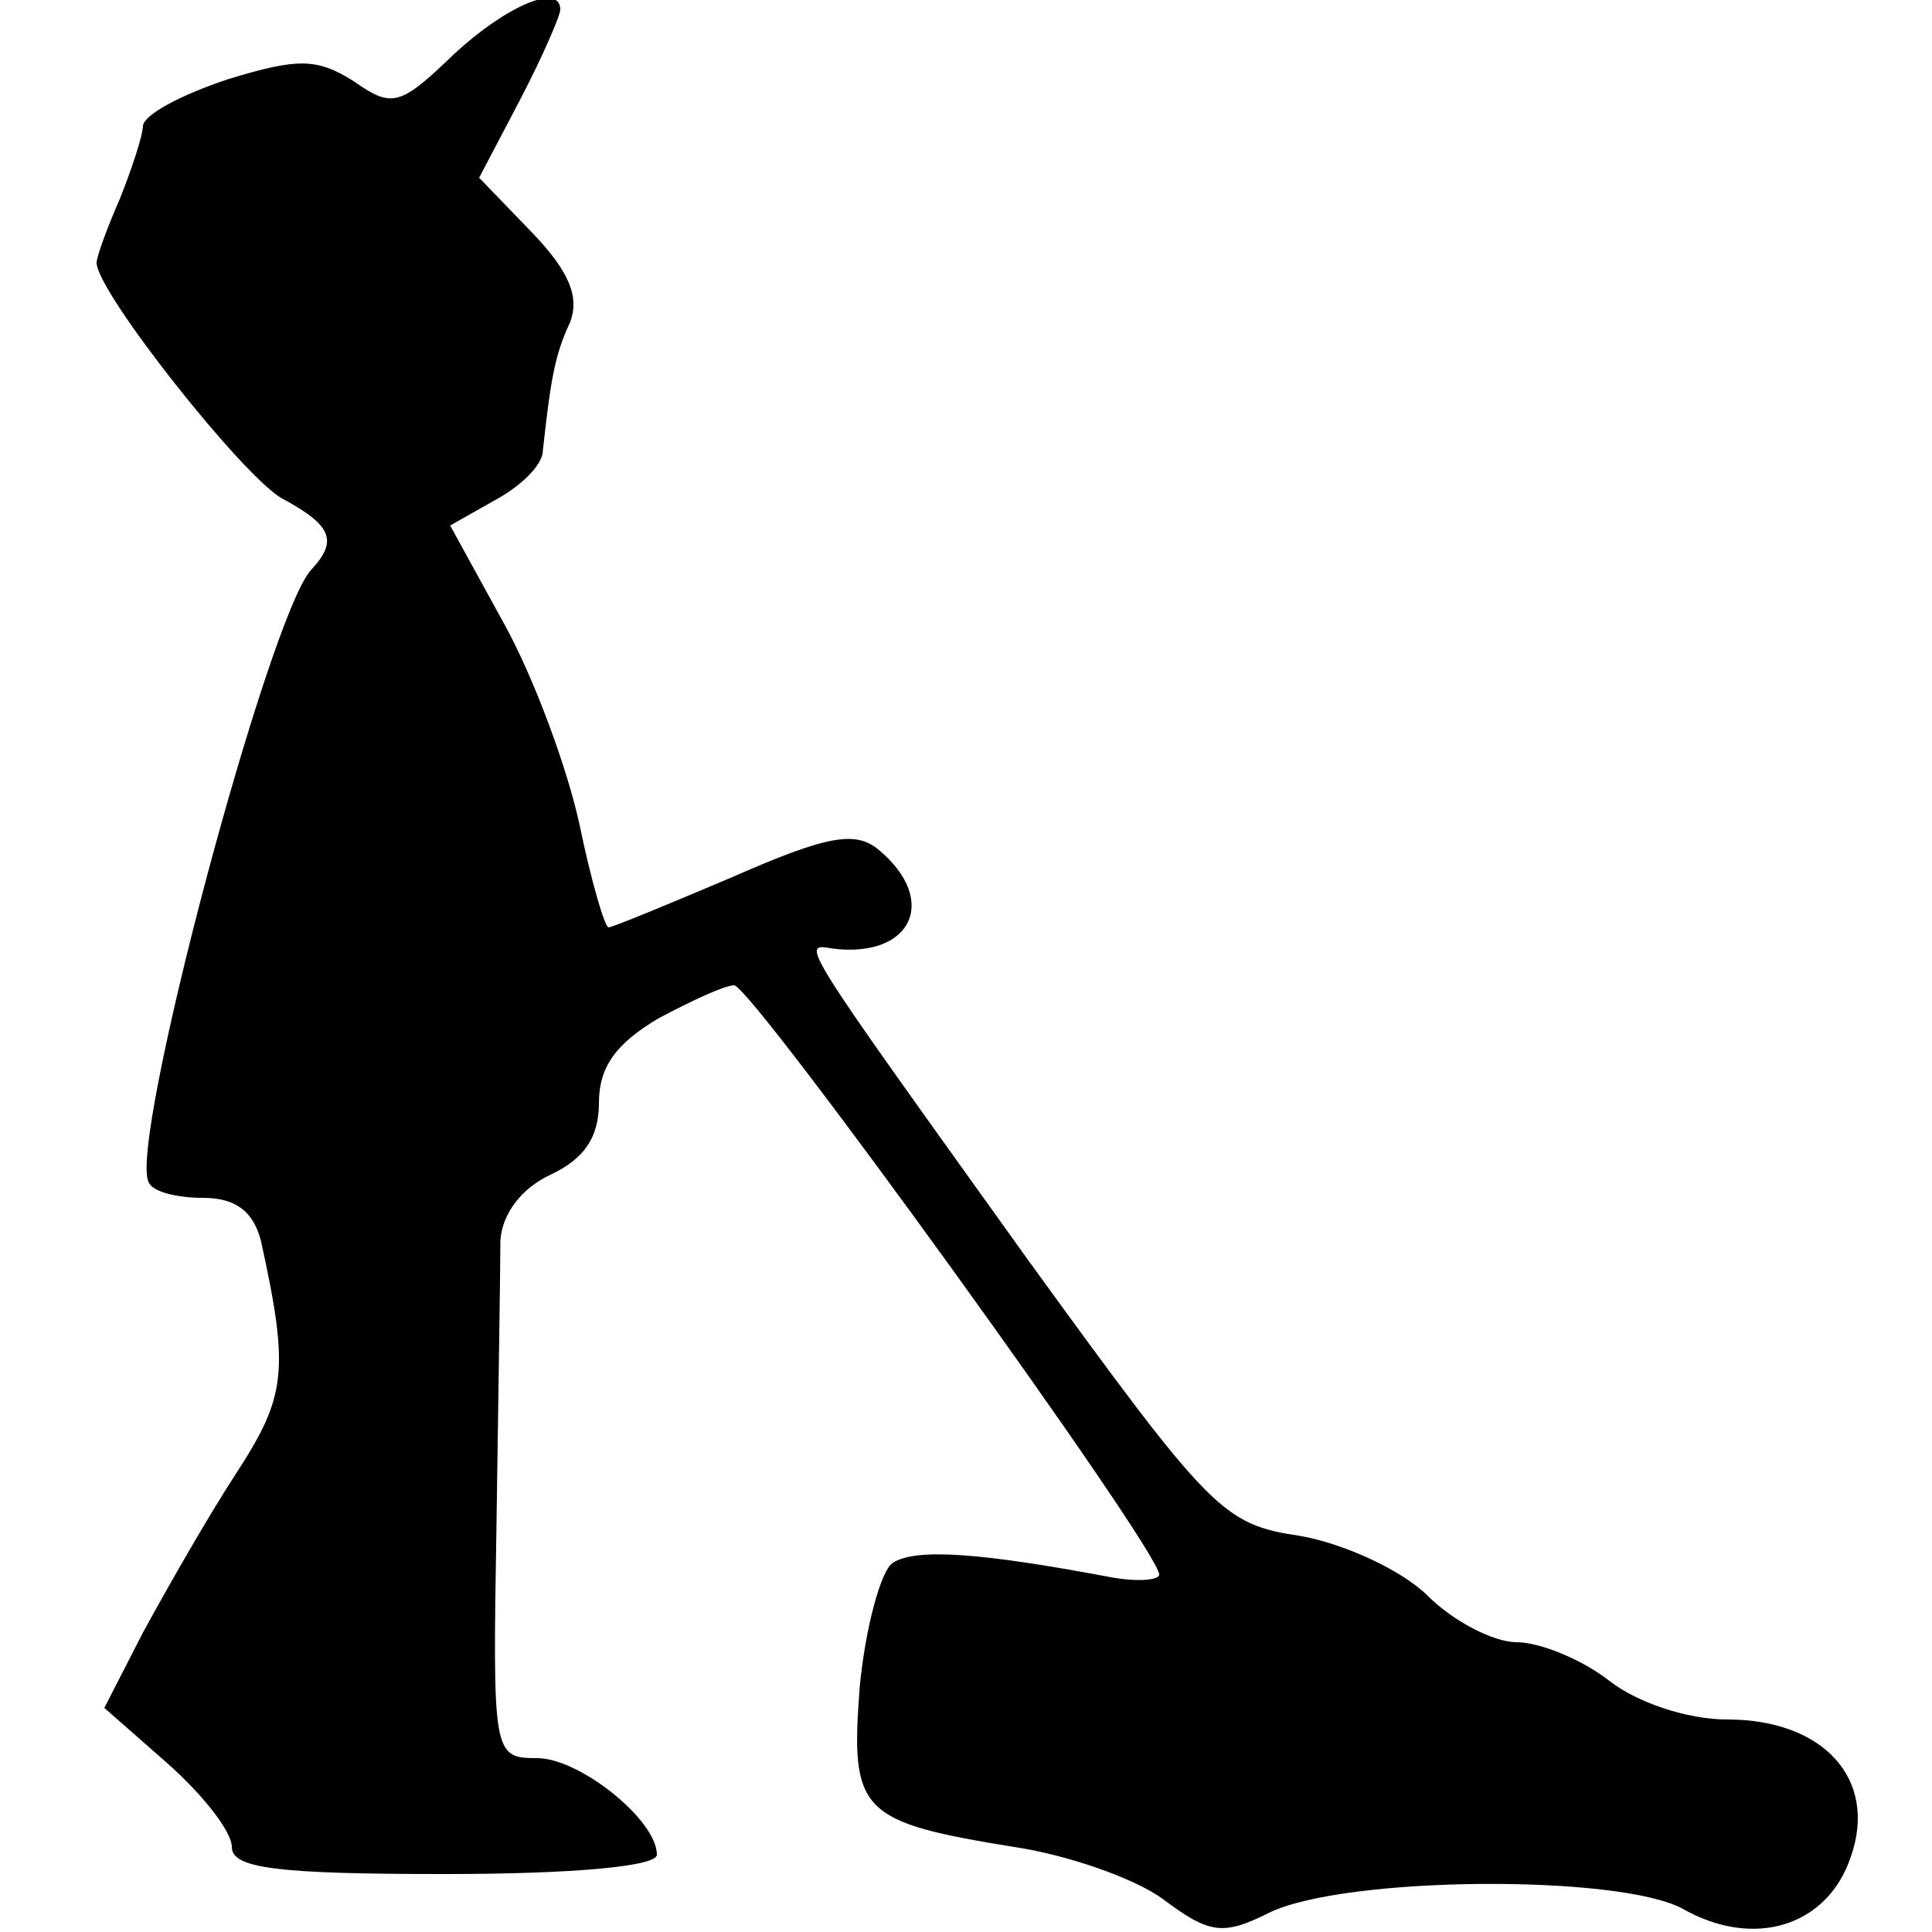 <?xml version="1.0" standalone="no"?>
<!DOCTYPE svg PUBLIC "-//W3C//DTD SVG 20010904//EN"
 "http://www.w3.org/TR/2001/REC-SVG-20010904/DTD/svg10.dtd">
<svg version="1.0" xmlns="http://www.w3.org/2000/svg"
 width="100pt" height="100pt" viewBox="0 0 100 100"
 preserveAspectRatio="xMidYMid meet">
<g transform="translate(0,100) scale(0.1,-0.1)"
fill="#000000" stroke="none">
<path d="M235 972 c-28 -27 -32 -28 -52 -14 -19 12 -29 12 -65 1 -24 -8 -43
-18 -44 -24 0 -5 -6 -23 -12 -38 -7 -16 -12 -30 -12 -33 0 -15 76 -111 96
-122 26 -14 29 -22 15 -37 -22 -24 -95 -298 -84 -317 2 -5 15 -8 28 -8 17 0
26 -7 30 -22 15 -68 13 -81 -13 -121 -15 -23 -36 -60 -48 -82 l-20 -39 33 -29
c18 -16 33 -35 33 -43 0 -11 23 -14 110 -14 67 0 110 4 110 10 0 18 -40 50
-62 50 -23 0 -23 2 -21 122 1 68 2 133 2 146 1 14 11 27 26 34 17 8 25 19 25
37 0 19 9 31 31 44 17 9 34 17 39 17 9 0 220 -292 220 -305 0 -3 -12 -4 -27
-1 -64 12 -99 15 -111 7 -6 -4 -14 -33 -17 -64 -5 -65 0 -70 80 -83 27 -4 62
-16 77 -27 24 -18 31 -19 55 -7 39 19 181 20 214 2 37 -21 75 -9 87 27 14 40
-14 71 -64 71 -21 0 -47 9 -61 20 -14 11 -36 20 -48 20 -12 0 -33 11 -46 24
-13 13 -43 27 -66 31 -40 6 -46 12 -141 143 -119 166 -118 164 -101 161 41 -5
55 25 24 51 -12 10 -26 8 -76 -14 -33 -14 -62 -26 -64 -26 -2 0 -9 24 -15 53
-6 28 -23 75 -39 104 l-28 51 23 13 c13 7 25 18 25 26 4 36 6 49 14 66 5 13 0
26 -19 46 l-28 29 21 40 c12 23 21 44 21 47 0 14 -28 2 -55 -23z"/>
</g>
</svg>
